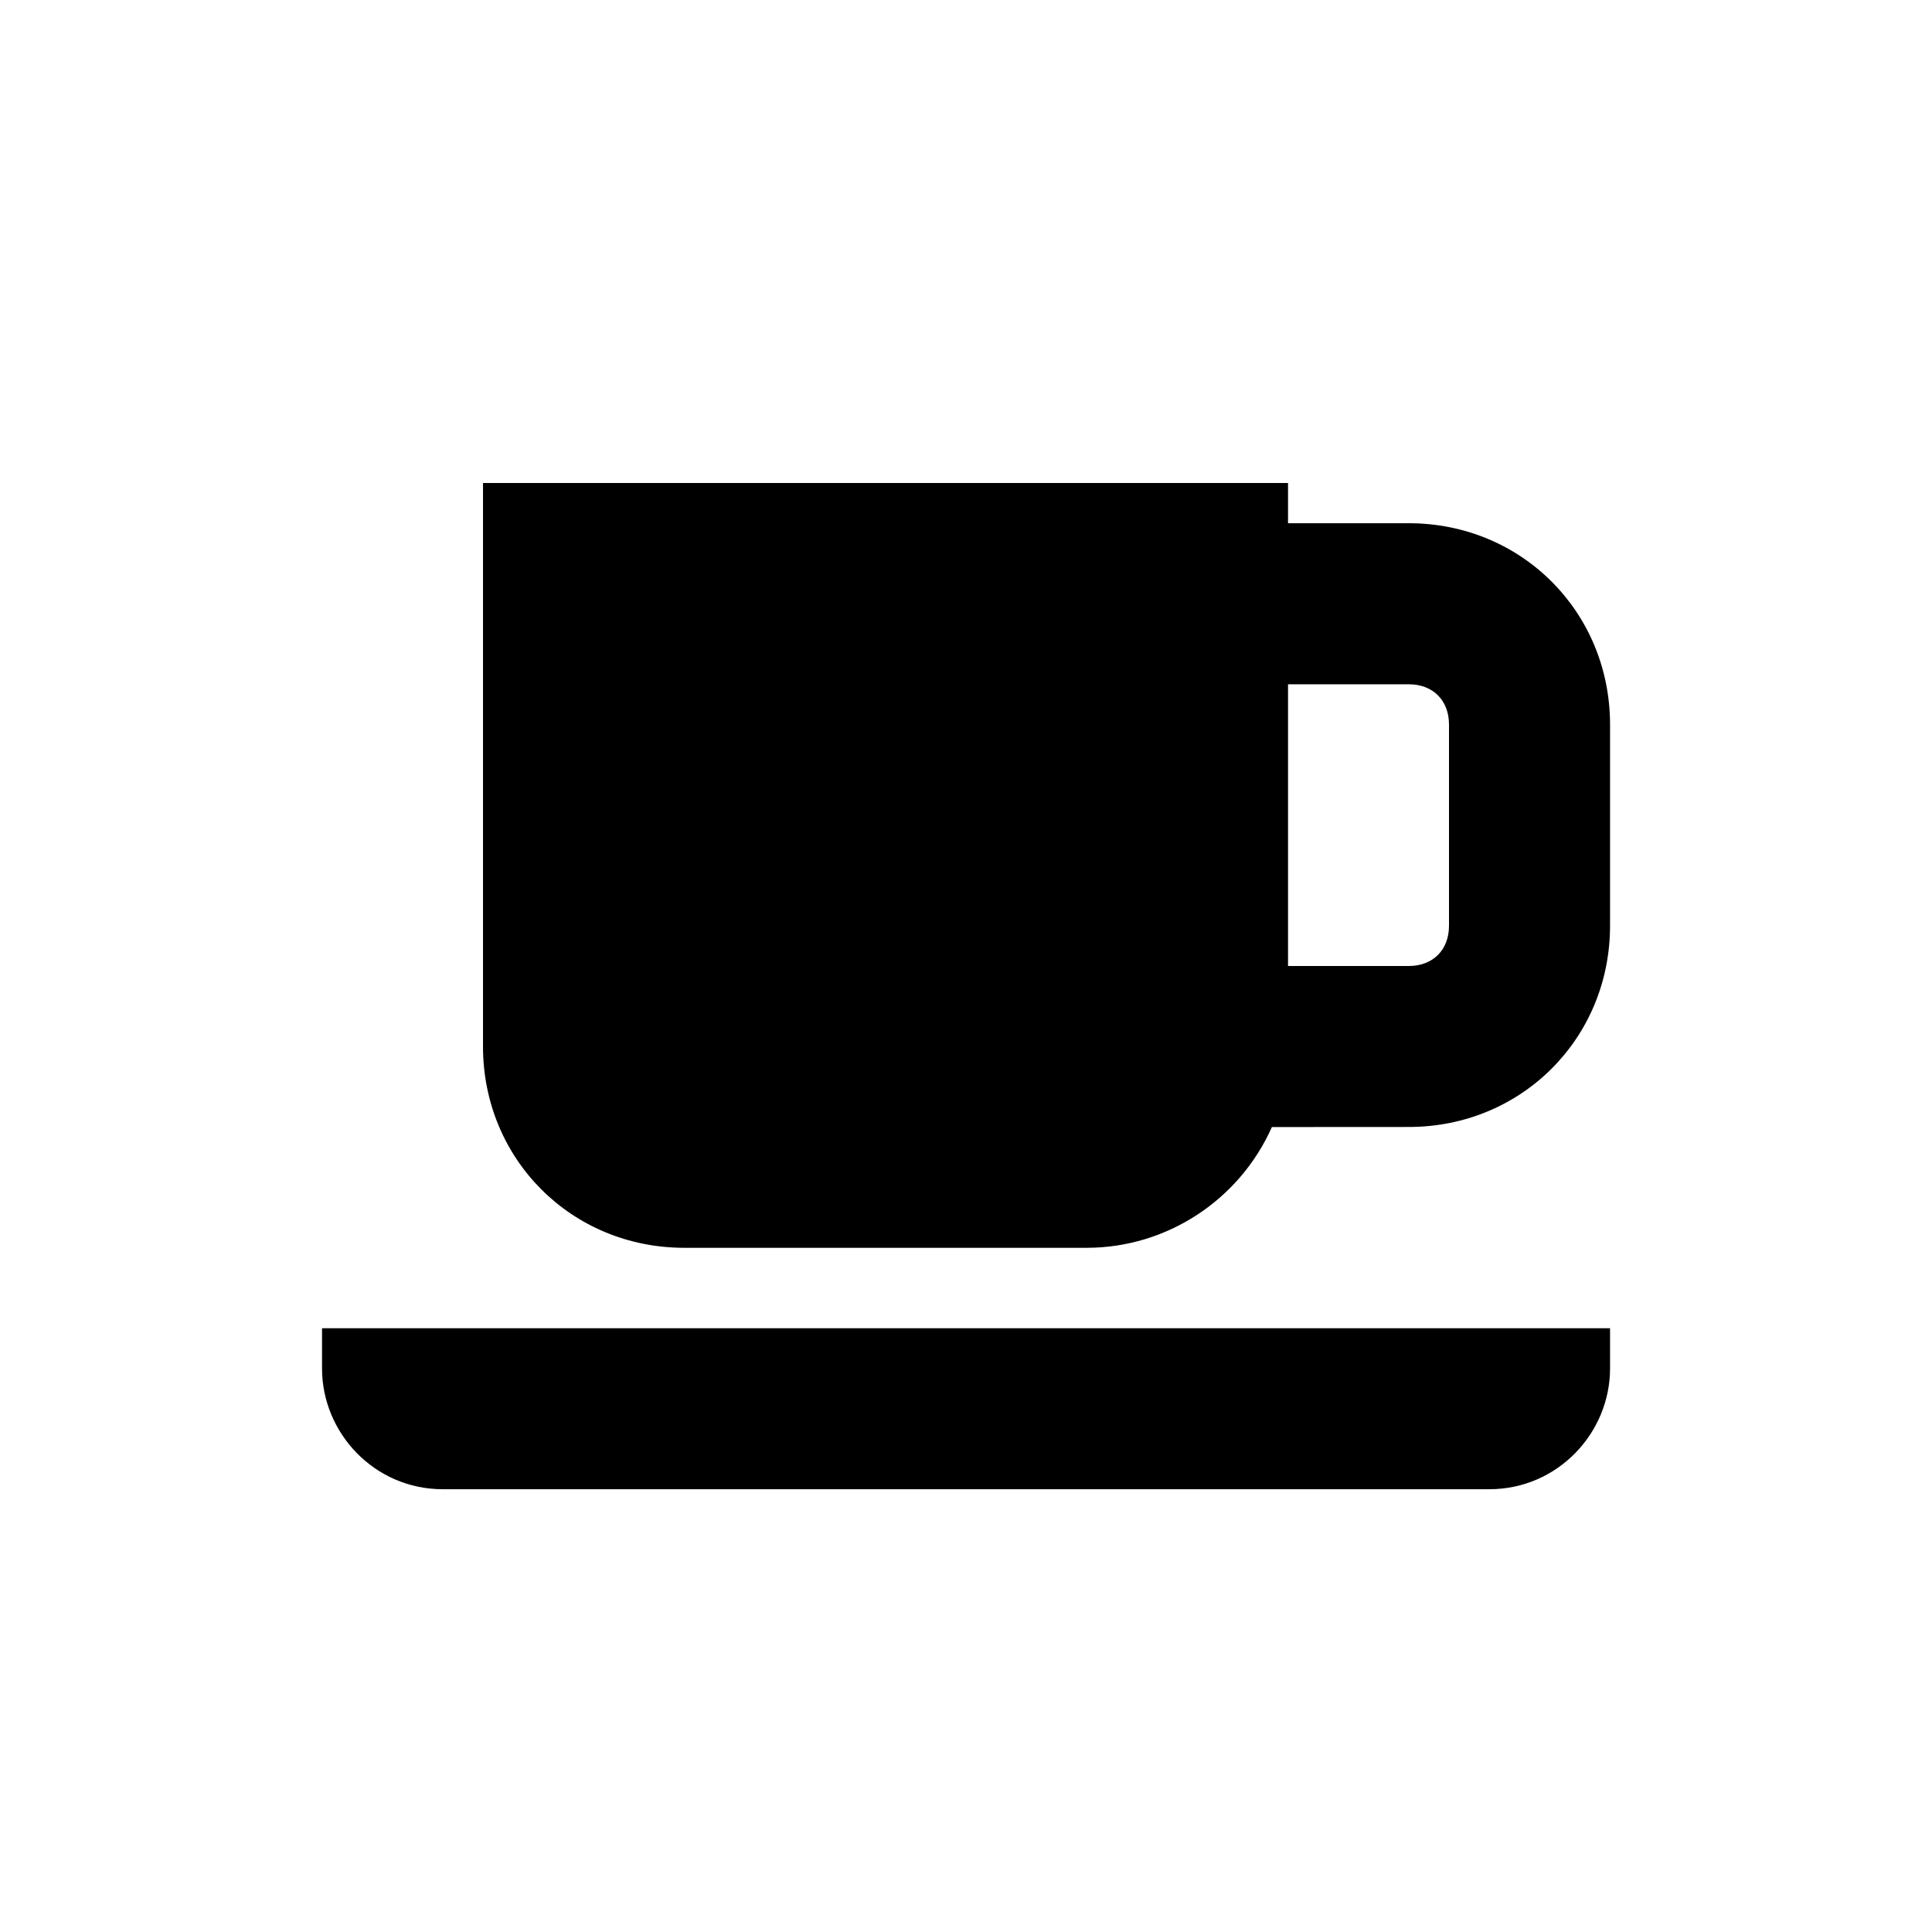 <?xml version="1.0" encoding="UTF-8"?>
<svg width="100pt" height="100pt" version="1.1" viewBox="0 0 100 100" xmlns="http://www.w3.org/2000/svg">
 <g>
  <path d="m16.668 70.832c0 3.332 2.707 6.25 6.25 6.25h54.168c3.543 0 6.25-2.918 6.25-6.25v-2.082h-66.668z"/>
  <path d="m72.918 27.082h-6.25v-2.082h-41.668v29.168c0 5.832 4.582 10.418 10.418 10.418h20.832c4.168 0 7.918-2.5 9.582-6.25l7.086-0.004c5.832 0 10.418-4.582 10.418-10.418v-10.418c-0.004-5.828-4.586-10.414-10.418-10.414zm0 22.918h-6.25v-14.582h6.25c1.25 0 2.082 0.832 2.082 2.082v10.418c0 1.25-0.832 2.082-2.082 2.082z"/>
 </g>
</svg>
